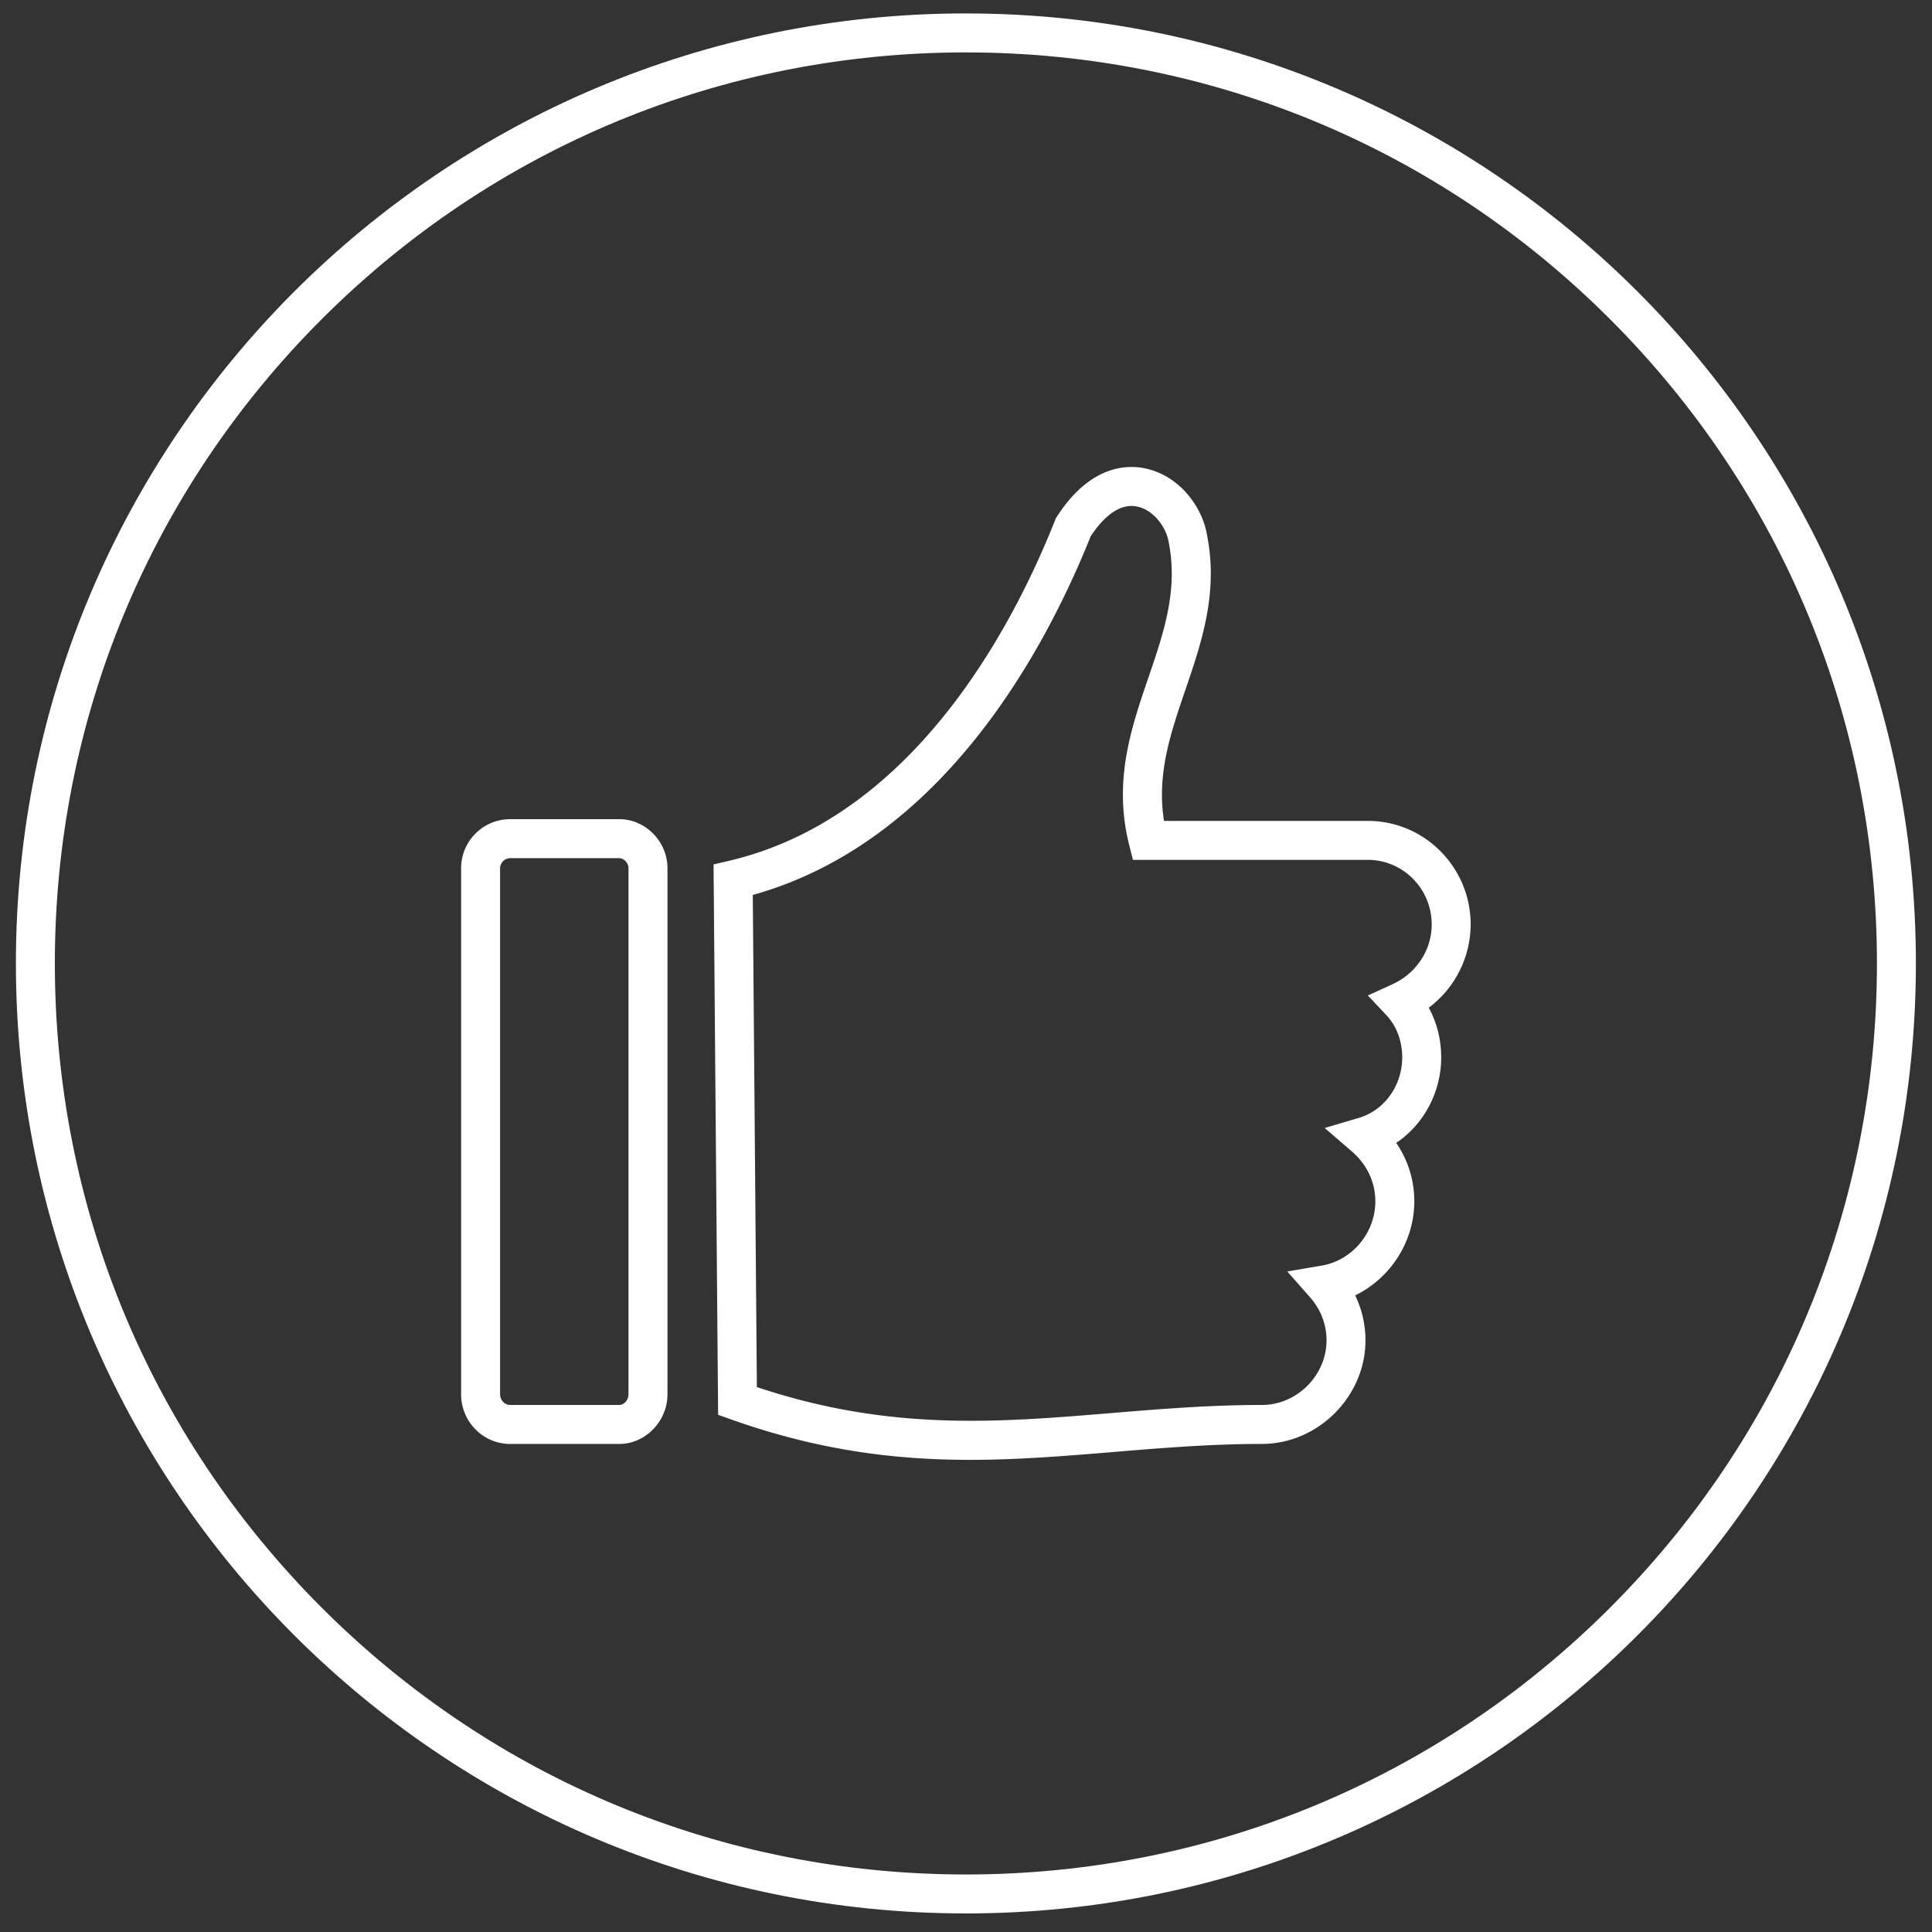 <svg viewBox="0 0 92 92" xmlns="http://www.w3.org/2000/svg"><rect x="0" y="0" width="92" height="92" fill="#333333" stroke="none"/><g fill="#FFF" fill-rule="evenodd"><path d="M45.995.639C21.01.639.757 20.893.757 45.877c0 24.985 20.253 45.239 45.238 45.239s45.238-20.254 45.238-45.24C91.233 20.894 70.98.64 45.995.64m0 1.856c11.588 0 22.482 4.513 30.676 12.706 8.194 8.194 12.707 19.089 12.707 30.676 0 11.588-4.513 22.483-12.707 30.677-8.194 8.193-19.088 12.706-30.676 12.706-11.588 0-22.482-4.513-30.676-12.706C7.125 68.36 2.612 57.464 2.612 45.877S7.125 23.395 15.319 15.2C23.513 7.008 34.407 2.495 45.995 2.495"/><path d="M24.29 40.864a.495.495 0 0 0-.477.476v25.054c0 .276.218.508.476.508h5.204c.206 0 .435-.217.435-.508V41.34c0-.264-.237-.476-.435-.476H24.29zm5.203 27.895H24.29c-1.286 0-2.332-1.06-2.332-2.365V41.34a2.334 2.334 0 0 1 2.332-2.332h5.204c1.242 0 2.291 1.068 2.291 2.332v25.054c0 1.281-1.049 2.365-2.29 2.365zm6.547-2.708c6.325 2.112 11.45 1.687 16.865 1.239 2.299-.19 4.676-.387 7.185-.387 1.669 0 3.078-1.41 3.078-3.078 0-.745-.273-1.466-.77-2.031L61.3 60.546l1.639-.279c1.455-.248 2.553-1.563 2.553-3.059 0-.914-.4-1.76-1.123-2.383l-1.29-1.111 1.633-.482c1.213-.359 2.06-1.543 2.06-2.878 0-.781-.266-1.494-.75-2.008l-.886-.943 1.178-.537c1.13-.516 1.862-1.632 1.862-2.842 0-1.697-1.362-3.078-3.037-3.078h-11.19l-.177-.701c-.77-3.056.089-5.567.919-7.995.728-2.131 1.416-4.145.959-6.441-.114-.701-.717-1.525-1.5-1.688-.921-.192-1.703.644-2.212 1.412-2.156 5.396-7.056 14.567-16.091 17.084l.194 23.434zm10.156 3.466c-3.514 0-7.176-.431-11.39-1.928l-.61-.218-.217-26.208.723-.169c8.727-2.035 13.486-11.044 15.545-16.234l.034-.084.049-.076c1.568-2.433 3.305-2.482 4.198-2.296 1.652.344 2.734 1.857 2.949 3.175.547 2.754-.255 5.101-1.03 7.371-.703 2.059-1.372 4.015-1.018 6.241h9.71c2.698 0 4.893 2.213 4.893 4.933a4.98 4.98 0 0 1-1.996 3.963c.386.702.592 1.514.592 2.367 0 1.667-.837 3.193-2.142 4.07.562.817.862 1.773.862 2.784 0 1.927-1.146 3.666-2.815 4.476.32.664.49 1.395.49 2.141 0 2.674-2.258 4.934-4.933 4.934-2.432 0-4.77.193-7.032.381-2.3.19-4.55.377-6.862.377z"/></g></svg>